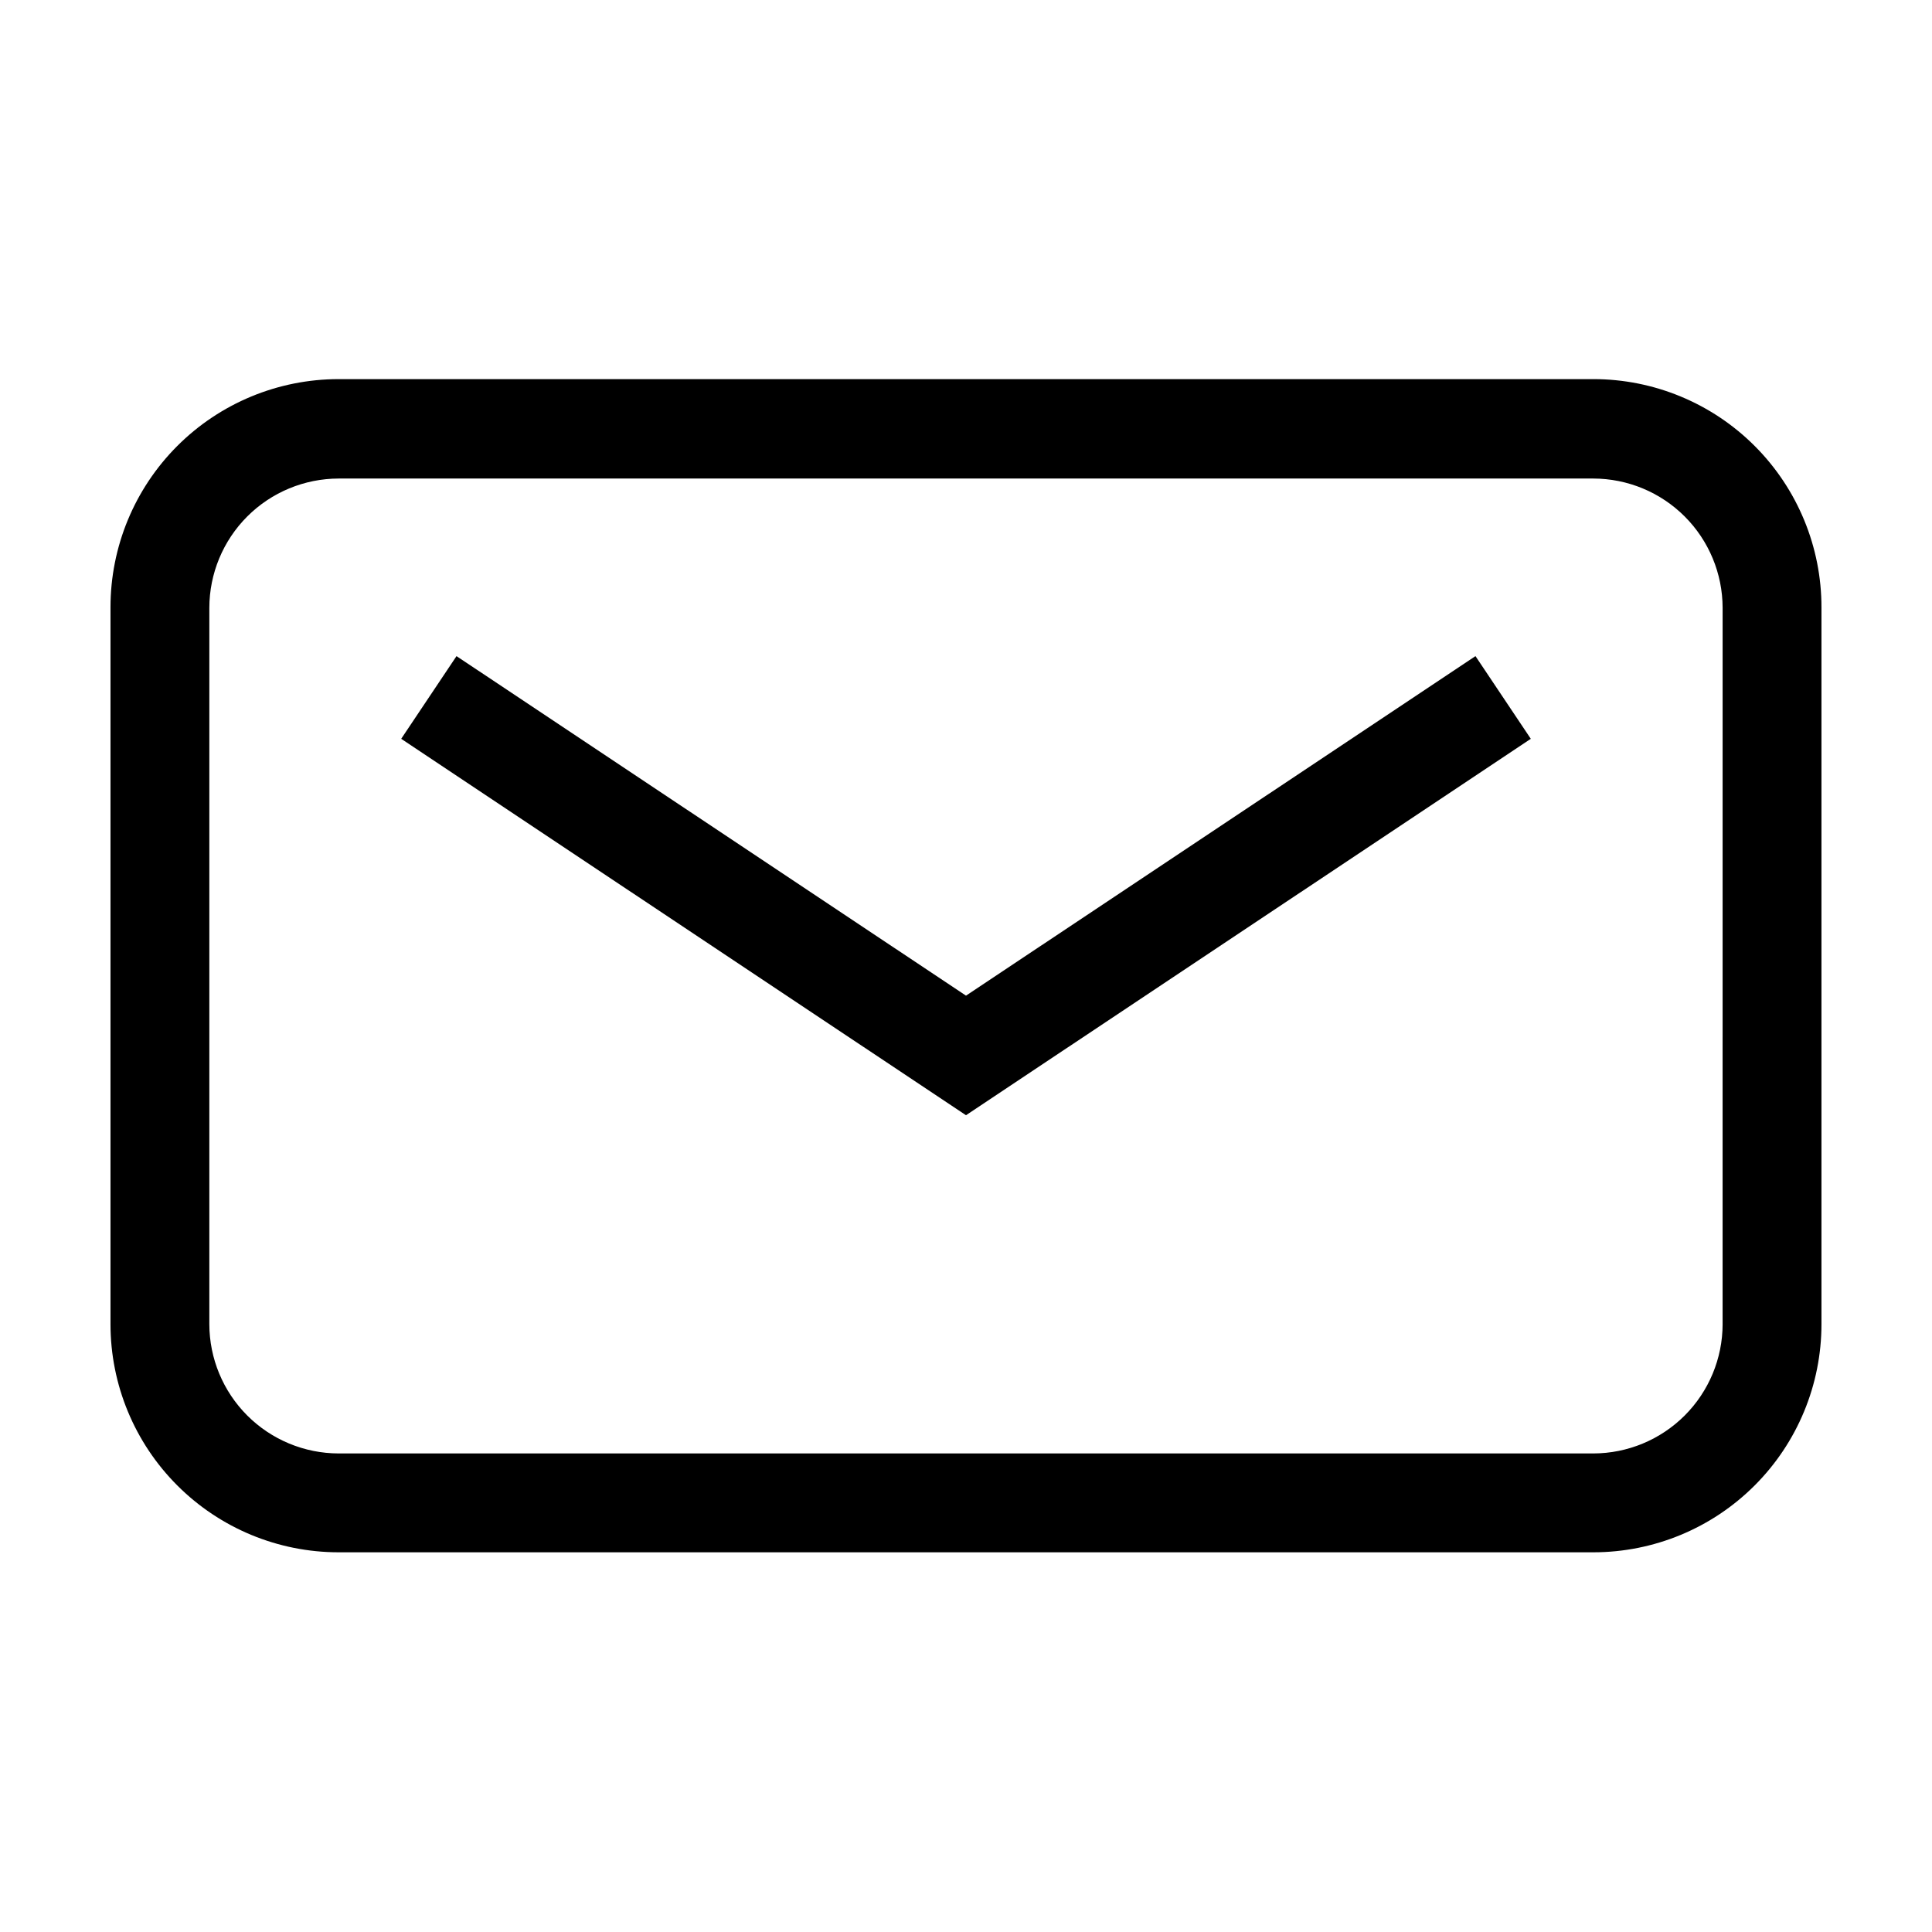 <?xml version="1.0" encoding="UTF-8"?>
<!-- Uploaded to: ICON Repo, www.iconrepo.com, Generator: ICON Repo Mixer Tools -->
<svg fill="#000000" width="800px" height="800px" version="1.1" viewBox="144 144 512 512" xmlns="http://www.w3.org/2000/svg">
 <path d="m400 407.86-135.02-89.98-14.66 21.914 149.68 99.754 149.68-99.754-14.664-21.914zm166.25-163.39h-332.51c-16.035 0-31.414 6.371-42.75 17.707-11.34 11.34-17.707 26.715-17.707 42.75v189.99c0 16.031 6.367 31.41 17.707 42.746 11.336 11.34 26.715 17.711 42.75 17.711h332.51c16.035 0 31.414-6.371 42.75-17.711 11.34-11.336 17.707-26.715 17.707-42.746v-189.84c0.043-16.062-6.309-31.477-17.652-42.848s-26.742-17.762-42.805-17.762zm34.258 250.45h0.004c-0.016 9.082-3.629 17.785-10.051 24.207s-15.129 10.035-24.211 10.051h-332.51c-9.082-0.016-17.789-3.629-24.211-10.051s-10.035-15.125-10.051-24.207v-189.84c0.016-9.082 3.629-17.789 10.051-24.211s15.129-10.035 24.211-10.051h332.51c9.082 0.016 17.789 3.629 24.211 10.051s10.035 15.129 10.051 24.211z"/>
</svg>